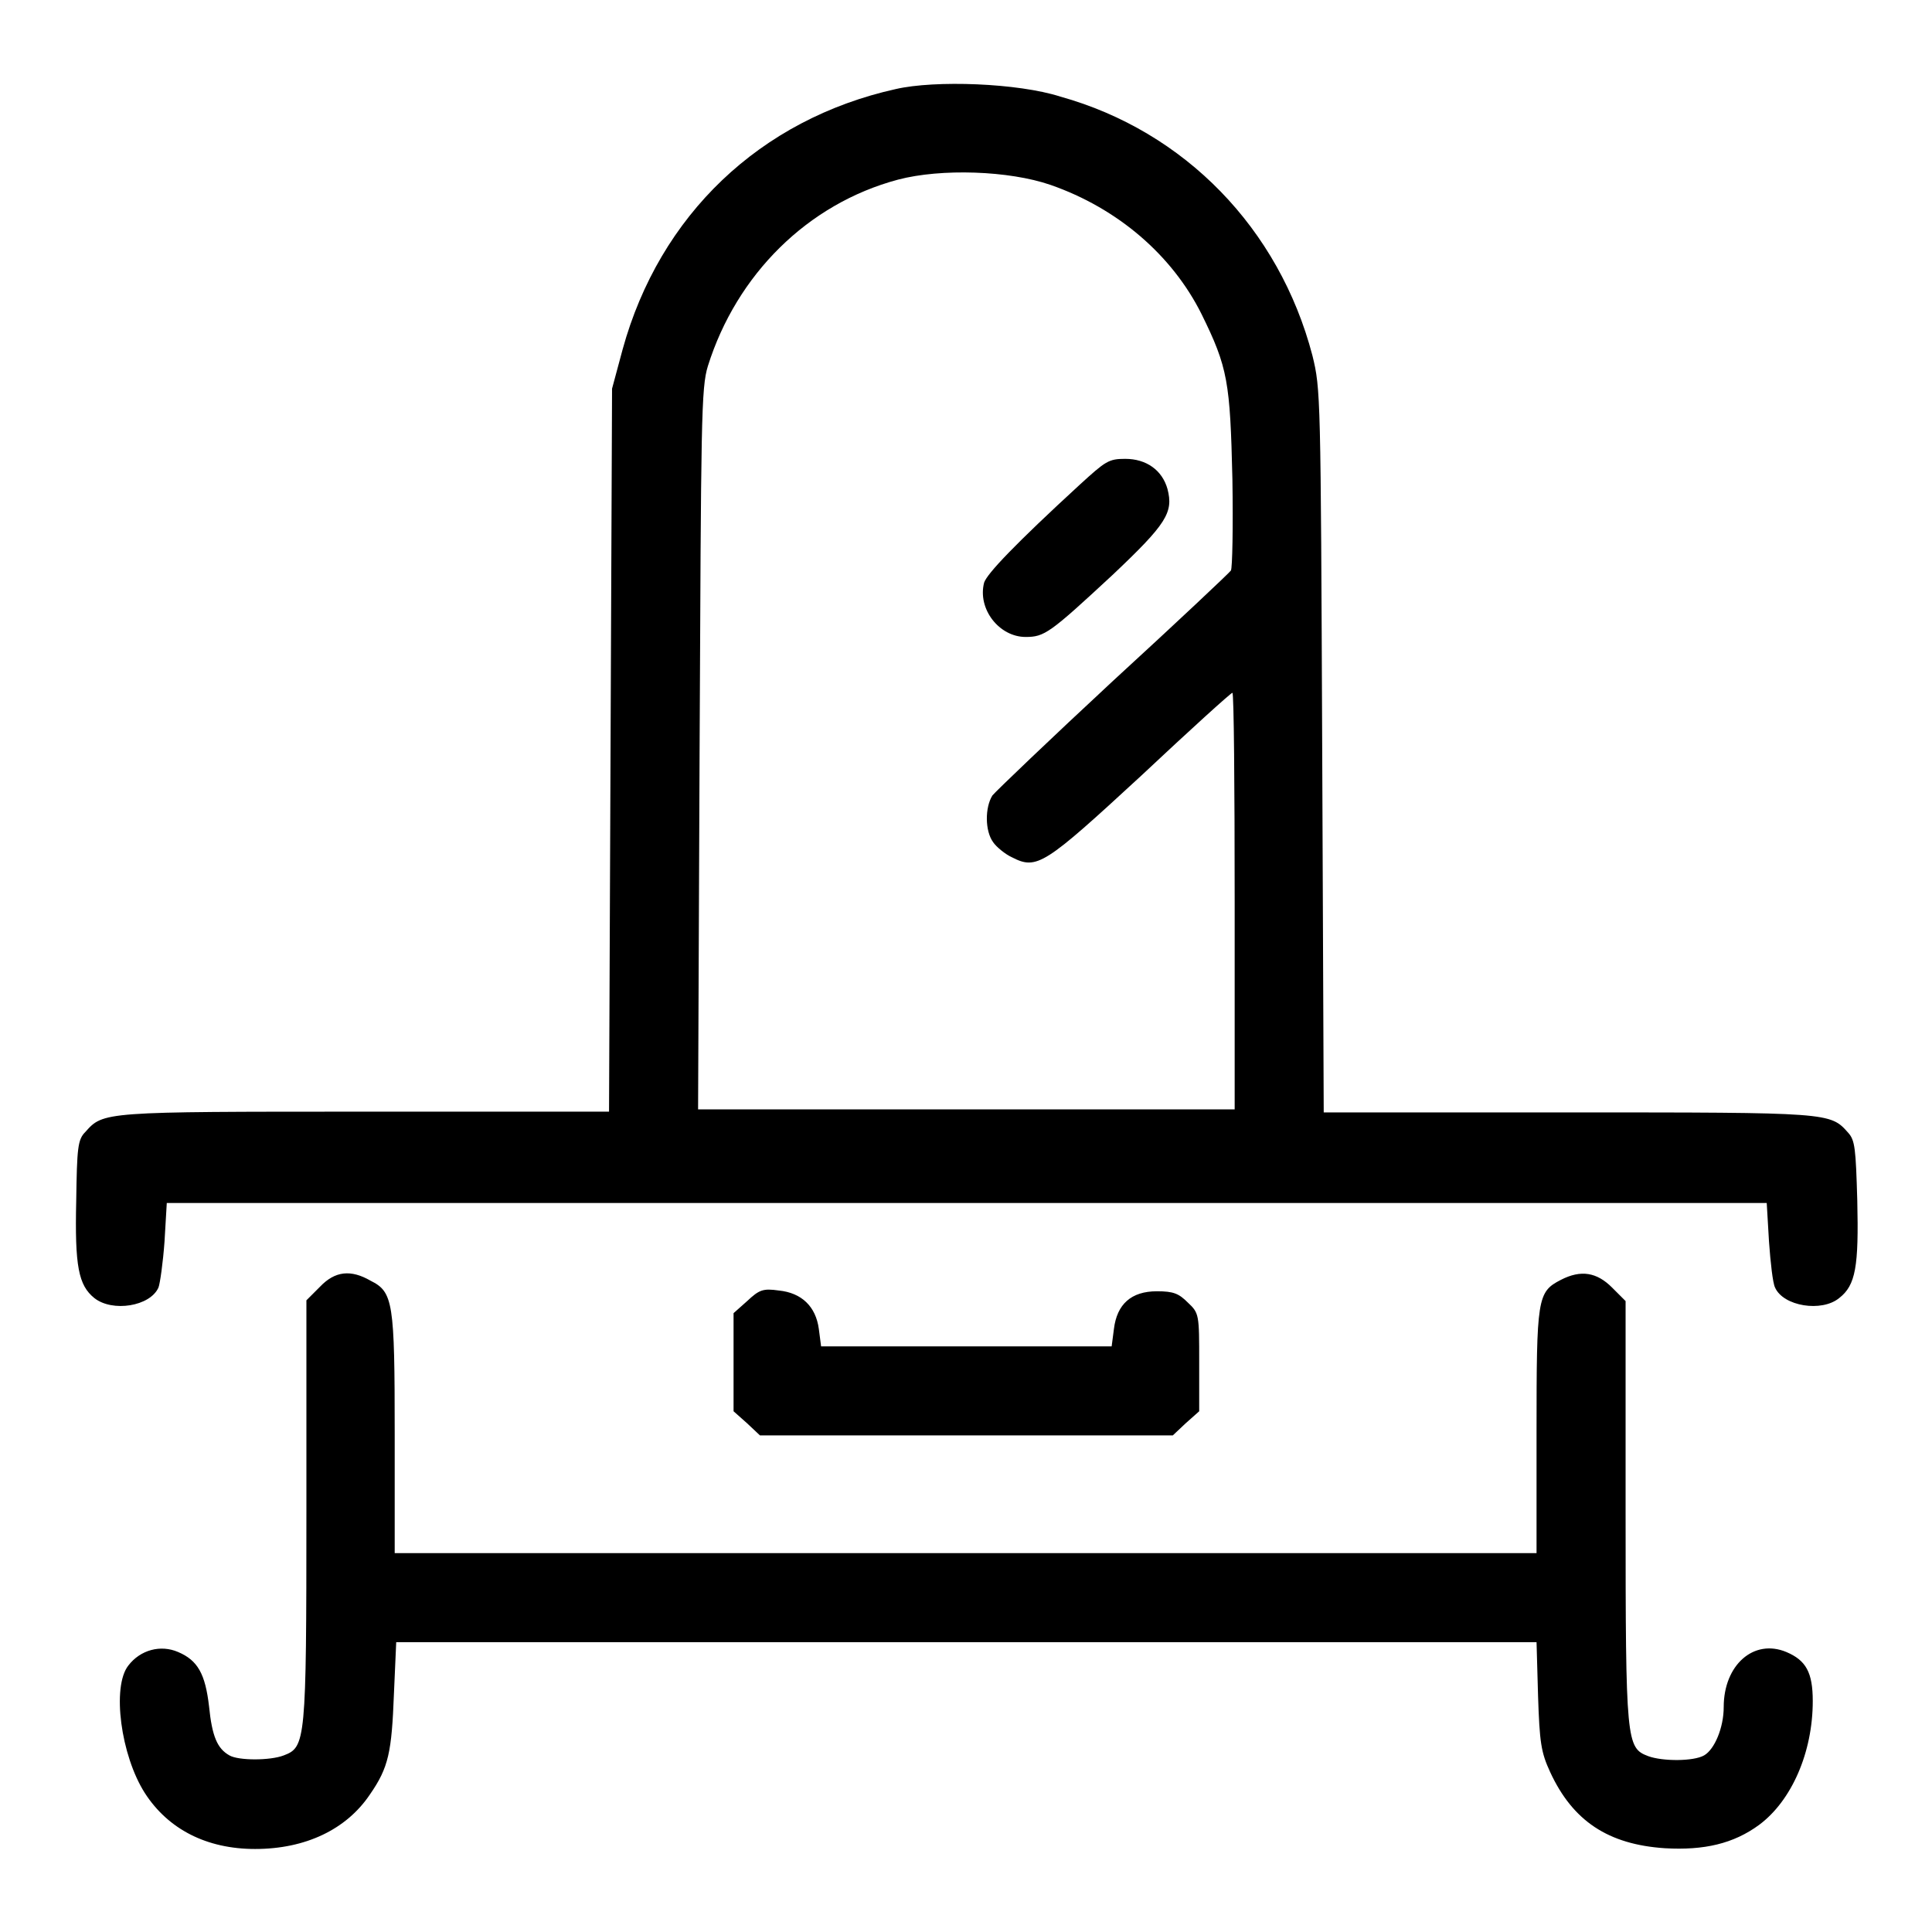<?xml version="1.0" encoding="utf-8"?>
<!-- Svg Vector Icons : http://www.onlinewebfonts.com/icon -->
<!DOCTYPE svg PUBLIC "-//W3C//DTD SVG 1.1//EN" "http://www.w3.org/Graphics/SVG/1.1/DTD/svg11.dtd">
<svg version="1.1" xmlns="http://www.w3.org/2000/svg" xmlns:xlink="http://www.w3.org/1999/xlink" x="0px" y="0px" viewBox="0 0 256 256" enable-background="new 0 0 256 256" xml:space="preserve">
<g><g><g><path fill="#000000" d="M118.7,11.8c-18,4-31.3,16.7-36.2,34.5l-1.4,5.2l-0.2,47.9l-0.2,47.9H48.3c-34.7,0-34.6,0-37,2.7c-1,1-1.1,2.1-1.2,9.1c-0.2,8.7,0.3,11.2,2.4,12.9c2.4,1.9,7.4,1.1,8.5-1.4c0.2-0.5,0.6-3.3,0.8-6.1l0.3-5.1h106h106l0.3,5.1c0.2,2.8,0.5,5.5,0.8,6.1c1.1,2.5,6.2,3.3,8.5,1.4c2.2-1.7,2.6-4.2,2.4-12.9c-0.2-6.9-0.3-8-1.2-9c-2.4-2.7-2.3-2.7-37-2.7h-32.5l-0.2-47.9c-0.2-47.3-0.2-47.9-1.3-52.4c-4.4-16.8-16.9-29.7-33.4-34.3C134.9,11,123.9,10.6,118.7,11.8z M139.2,24.5c8.9,3.1,16.1,9.3,20,17.1c3.5,7.1,3.8,9,4.1,21.9c0.1,6.3,0,11.8-0.2,12.1c-0.2,0.3-7.2,6.9-15.6,14.6c-8.3,7.7-15.5,14.6-16,15.2c-1,1.6-1,4.7,0.1,6.2c0.4,0.6,1.6,1.6,2.5,2c3.3,1.7,4.3,1,17.1-10.8c6.5-6.1,11.9-11,12.1-11s0.3,12.5,0.3,27.6v27.6H128H92.5l0.2-47.7c0.2-43.7,0.2-47.9,1.1-50.8C97.6,36.4,107,27,119,23.8C124.7,22.3,133.7,22.6,139.2,24.5z"/><path fill="#000000" d="M143.1,64.2c-8.6,7.9-12.3,11.8-12.7,13c-0.9,3.5,2,7.2,5.5,7.2c2.5,0,3.2-0.5,11.5-8.2c7.2-6.8,8.1-8.3,7.3-11.4c-0.7-2.5-2.8-4-5.6-4C146.9,60.8,146.5,61.1,143.1,64.2z"/><path fill="#000000" d="M42.4,170.5l-1.8,1.8v28c0,30.5-0.1,31.2-3,32.3c-1.8,0.7-6,0.7-7.2,0c-1.6-0.9-2.3-2.5-2.7-6.5c-0.5-4.3-1.5-6.1-4.1-7.2c-2.3-1-5-0.3-6.6,1.8c-2.2,2.8-1,11.9,2.2,16.9c3.1,4.8,8.2,7.4,14.6,7.4c6.7,0,12.1-2.6,15.2-7.2c2.5-3.6,2.9-5.6,3.2-13.4l0.3-6.8H128h75.6l0.2,7.1c0.2,6.2,0.4,7.5,1.6,10.1c3,6.5,7.7,9.6,15.2,10.1c5.2,0.3,9.1-0.6,12.5-3.1c4.3-3.2,7.1-9.6,7.1-16.4c0-3.8-0.9-5.4-3.5-6.5c-4.3-1.8-8.3,1.7-8.3,7.3c0,2.7-1.2,5.6-2.6,6.4c-1.4,0.8-5.5,0.8-7.4,0.1c-2.9-1.1-3-1.8-3-32.3v-28l-1.8-1.8c-2-2-4.1-2.4-6.8-1c-3.1,1.6-3.2,2.4-3.2,20.1v16.1H128H52.3v-15.8c0-17.5-0.2-18.8-3.2-20.3C46.5,168.2,44.4,168.4,42.4,170.5z"/><path fill="#000000" d="M99,172.4l-1.8,1.6v6.5v6.5l1.8,1.6l1.7,1.6H128h27.4l1.7-1.6l1.8-1.6v-6.5c0-6.3,0-6.5-1.5-7.9c-1.2-1.2-1.9-1.5-4.1-1.5c-3.4,0-5.3,1.7-5.7,5l-0.3,2.3H128h-19.2l-0.3-2.3c-0.4-3-2.3-4.8-5.3-5.1C101.1,170.7,100.6,170.9,99,172.4z"/></g></g></g>
</svg>